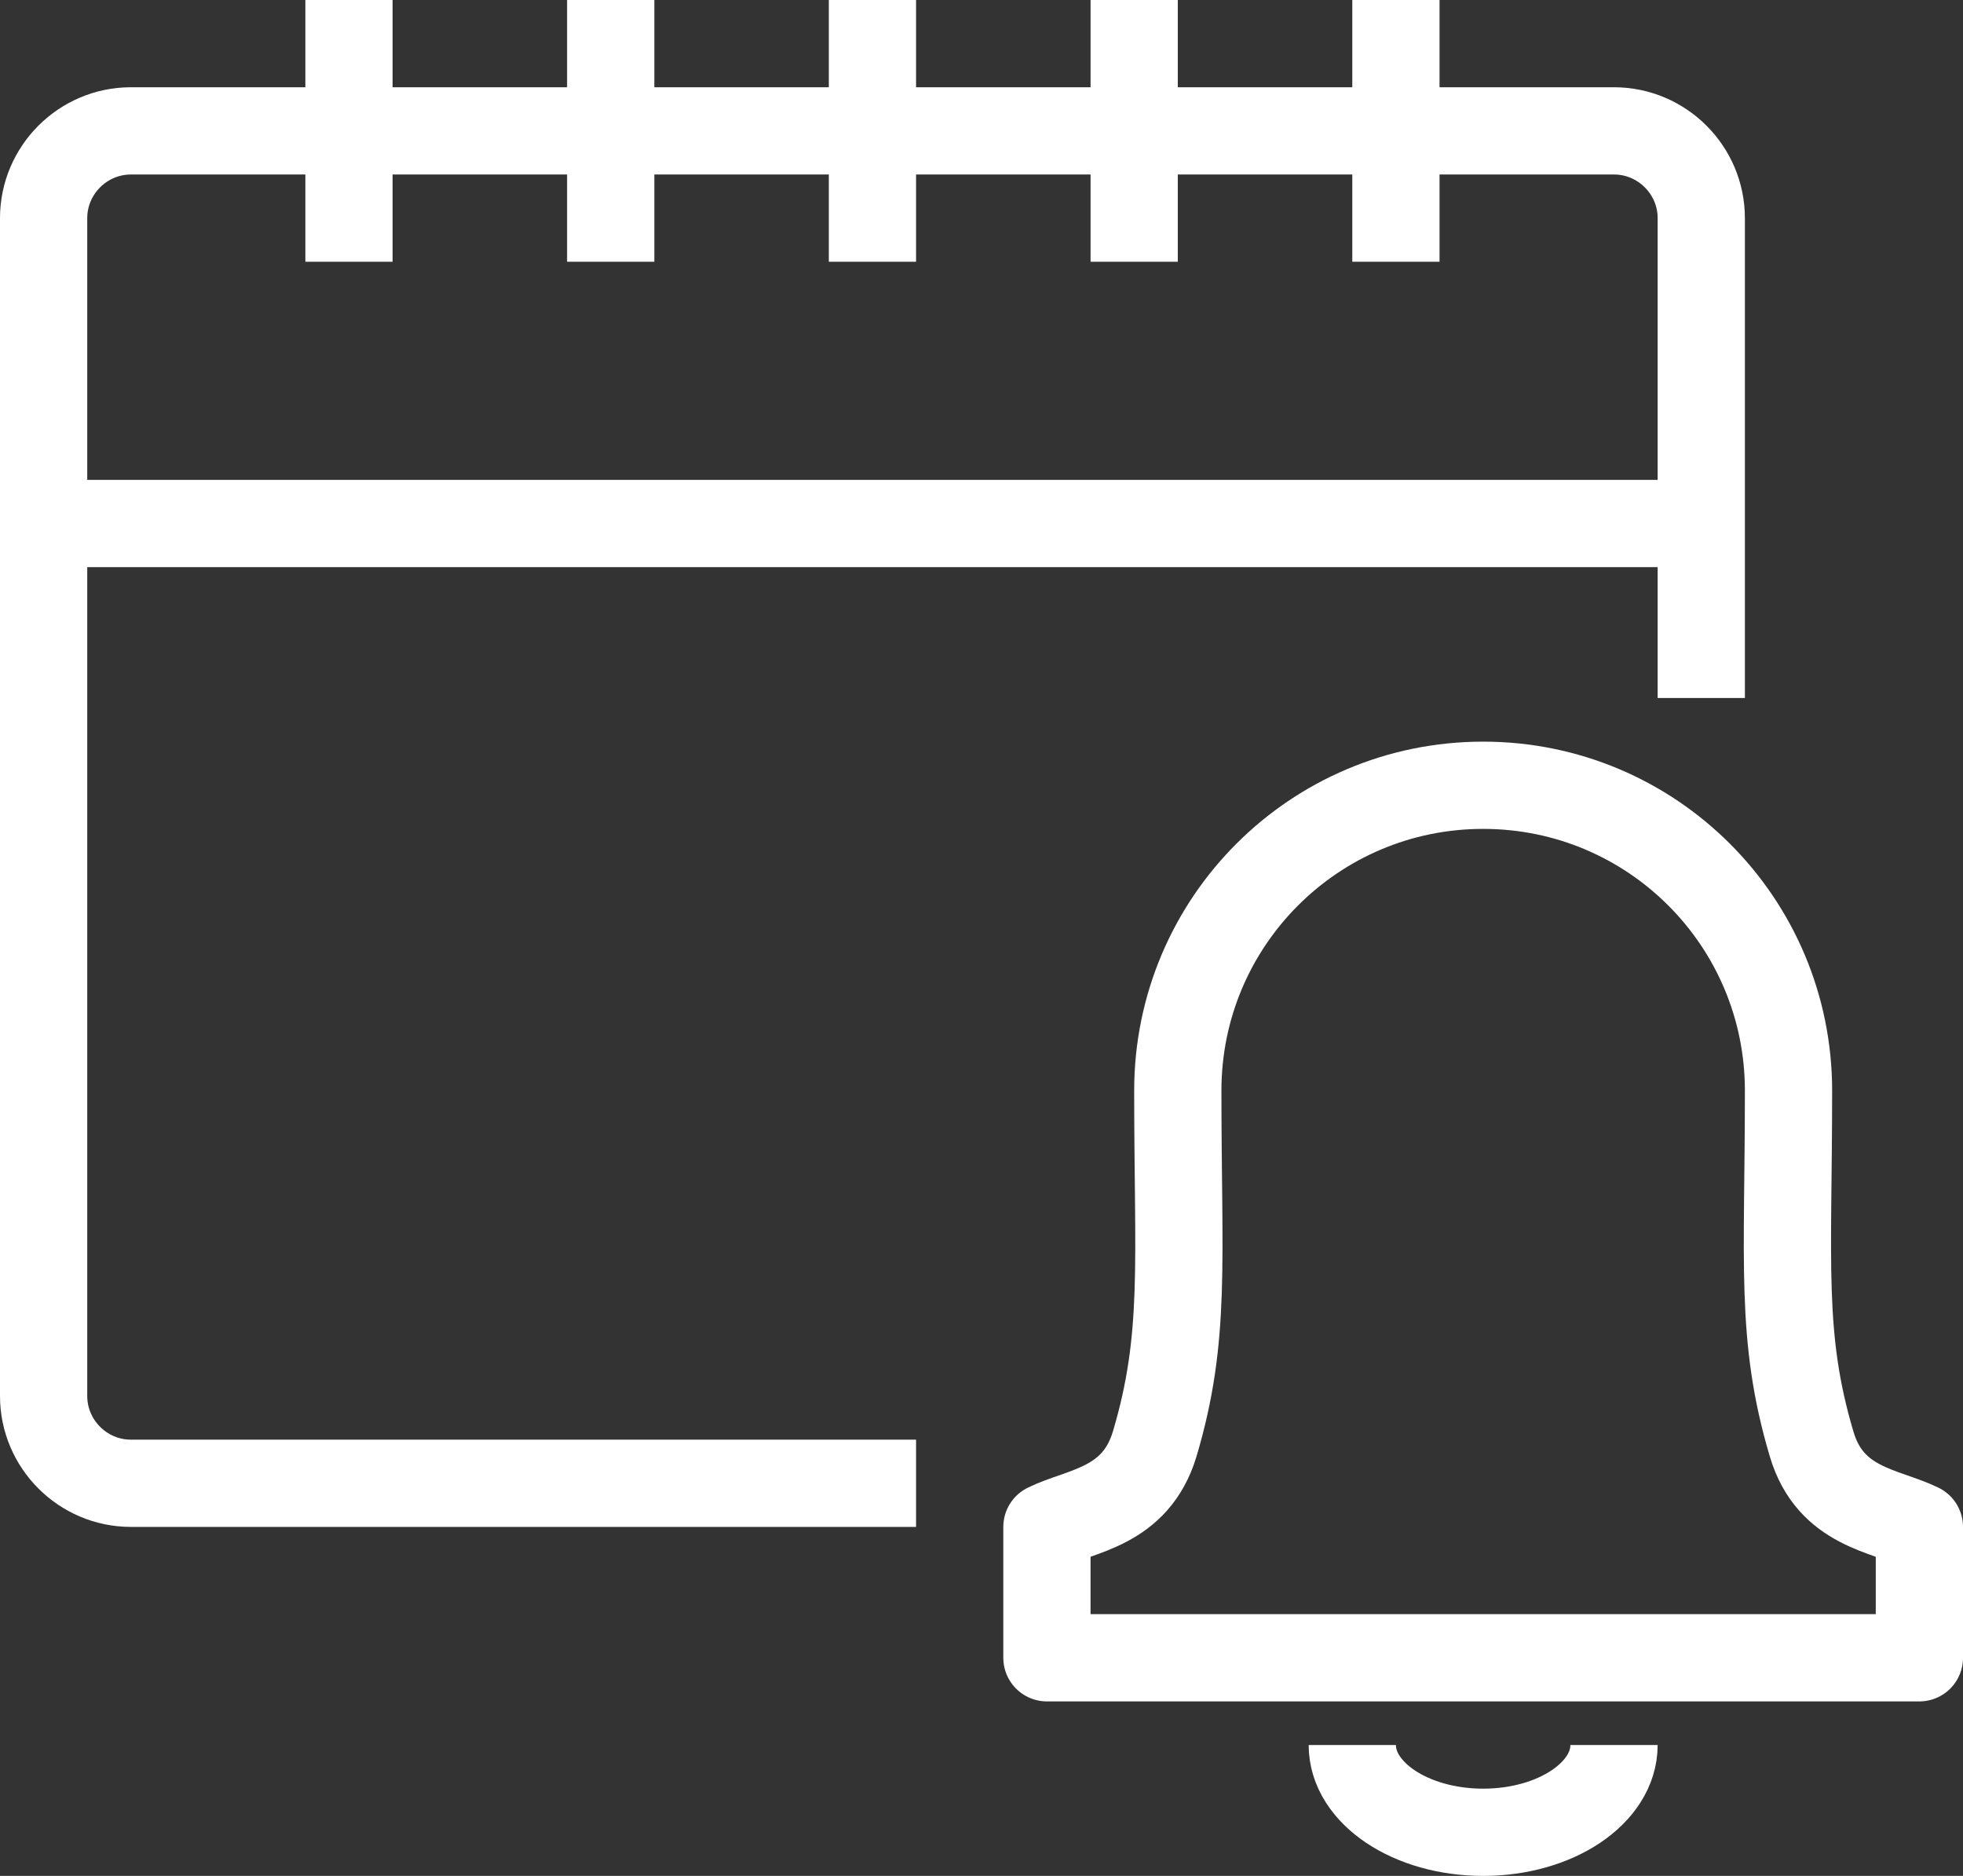 <svg width="45" height="43" viewBox="0 0 45 43" fill="none" xmlns="http://www.w3.org/2000/svg">
<rect x="0" y="0" width="45" height="43" fill="#333333" stroke="none"/>
<path d="M39 16V5C39 3.9 38.1 3 37 3H3C1.9 3 1 3.9 1 5V32C1 33.1 1.9 34 3 34H21" stroke="white" stroke-width="2" stroke-miterlimit="10"/>
<path d="M32 0V6" stroke="white" stroke-width="2" stroke-miterlimit="10"/>
<path d="M26 0V6" stroke="white" stroke-width="2" stroke-miterlimit="10"/>
<path d="M20 0V6" stroke="white" stroke-width="2" stroke-miterlimit="10"/>
<path d="M14 0V6" stroke="white" stroke-width="2" stroke-miterlimit="10"/>
<path d="M8 0V6" stroke="white" stroke-width="2" stroke-miterlimit="10"/>
<path d="M39 12H1" stroke="white" stroke-width="2" stroke-miterlimit="10"/>
<path d="M37 40C37 41.1 35.66 42 34 42C32.34 42 31 41.1 31 40" stroke="white" stroke-width="2" stroke-miterlimit="10"/>
<path d="M34 38H44C44 38 44 36.13 44 35C43.23 34.62 41.96 34.56 41.53 33.1C40.8 30.65 41 28.94 41 25C41 21.13 37.87 18 34 18C30.13 18 27 21.13 27 25C27 28.94 27.2 30.65 26.47 33.1C26.03 34.56 24.77 34.62 24 35C24 36.13 24 38 24 38H34Z" stroke="white" stroke-width="2" stroke-miterlimit="10" stroke-linejoin="round"/>
</svg>
